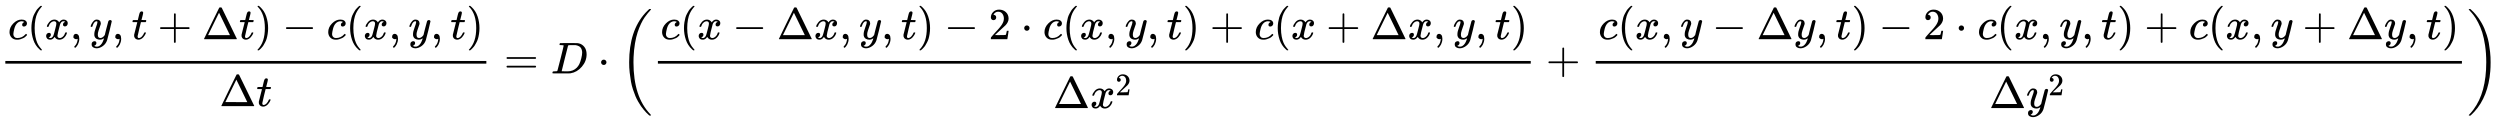 <svg xmlns:xlink="http://www.w3.org/1999/xlink" width="130.719ex" height="6.343ex" style="vertical-align: -2.505ex;" viewBox="0 -1652.5 56281.4 2730.8" role="img" focusable="false" xmlns="http://www.w3.org/2000/svg" aria-labelledby="MathJax-SVG-1-Title">
<title id="MathJax-SVG-1-Title">{\displaystyle {\frac {c(x,y,t+\Delta t)-c(x,y,t)}{\Delta t}}=D\cdot \left({\frac {c(x-\Delta x,y,t)-2\cdot c(x,y,t)+c(x+\Delta x,y,t)}{\Delta x^{2}}}+{\frac {c(x,y-\Delta y,t)-2\cdot c(x,y,t)+c(x,y+\Delta y,t)}{\Delta y^{2}}}\right)}</title>
<defs aria-hidden="true">
<path stroke-width="1" id="E1-MJMATHI-63" d="M34 159Q34 268 120 355T306 442Q362 442 394 418T427 355Q427 326 408 306T360 285Q341 285 330 295T319 325T330 359T352 380T366 386H367Q367 388 361 392T340 400T306 404Q276 404 249 390Q228 381 206 359Q162 315 142 235T121 119Q121 73 147 50Q169 26 205 26H209Q321 26 394 111Q403 121 406 121Q410 121 419 112T429 98T420 83T391 55T346 25T282 0T202 -11Q127 -11 81 37T34 159Z"></path>
<path stroke-width="1" id="E1-MJMAIN-28" d="M94 250Q94 319 104 381T127 488T164 576T202 643T244 695T277 729T302 750H315H319Q333 750 333 741Q333 738 316 720T275 667T226 581T184 443T167 250T184 58T225 -81T274 -167T316 -220T333 -241Q333 -250 318 -250H315H302L274 -226Q180 -141 137 -14T94 250Z"></path>
<path stroke-width="1" id="E1-MJMATHI-78" d="M52 289Q59 331 106 386T222 442Q257 442 286 424T329 379Q371 442 430 442Q467 442 494 420T522 361Q522 332 508 314T481 292T458 288Q439 288 427 299T415 328Q415 374 465 391Q454 404 425 404Q412 404 406 402Q368 386 350 336Q290 115 290 78Q290 50 306 38T341 26Q378 26 414 59T463 140Q466 150 469 151T485 153H489Q504 153 504 145Q504 144 502 134Q486 77 440 33T333 -11Q263 -11 227 52Q186 -10 133 -10H127Q78 -10 57 16T35 71Q35 103 54 123T99 143Q142 143 142 101Q142 81 130 66T107 46T94 41L91 40Q91 39 97 36T113 29T132 26Q168 26 194 71Q203 87 217 139T245 247T261 313Q266 340 266 352Q266 380 251 392T217 404Q177 404 142 372T93 290Q91 281 88 280T72 278H58Q52 284 52 289Z"></path>
<path stroke-width="1" id="E1-MJMAIN-2C" d="M78 35T78 60T94 103T137 121Q165 121 187 96T210 8Q210 -27 201 -60T180 -117T154 -158T130 -185T117 -194Q113 -194 104 -185T95 -172Q95 -168 106 -156T131 -126T157 -76T173 -3V9L172 8Q170 7 167 6T161 3T152 1T140 0Q113 0 96 17Z"></path>
<path stroke-width="1" id="E1-MJMATHI-79" d="M21 287Q21 301 36 335T84 406T158 442Q199 442 224 419T250 355Q248 336 247 334Q247 331 231 288T198 191T182 105Q182 62 196 45T238 27Q261 27 281 38T312 61T339 94Q339 95 344 114T358 173T377 247Q415 397 419 404Q432 431 462 431Q475 431 483 424T494 412T496 403Q496 390 447 193T391 -23Q363 -106 294 -155T156 -205Q111 -205 77 -183T43 -117Q43 -95 50 -80T69 -58T89 -48T106 -45Q150 -45 150 -87Q150 -107 138 -122T115 -142T102 -147L99 -148Q101 -153 118 -160T152 -167H160Q177 -167 186 -165Q219 -156 247 -127T290 -65T313 -9T321 21L315 17Q309 13 296 6T270 -6Q250 -11 231 -11Q185 -11 150 11T104 82Q103 89 103 113Q103 170 138 262T173 379Q173 380 173 381Q173 390 173 393T169 400T158 404H154Q131 404 112 385T82 344T65 302T57 280Q55 278 41 278H27Q21 284 21 287Z"></path>
<path stroke-width="1" id="E1-MJMATHI-74" d="M26 385Q19 392 19 395Q19 399 22 411T27 425Q29 430 36 430T87 431H140L159 511Q162 522 166 540T173 566T179 586T187 603T197 615T211 624T229 626Q247 625 254 615T261 596Q261 589 252 549T232 470L222 433Q222 431 272 431H323Q330 424 330 420Q330 398 317 385H210L174 240Q135 80 135 68Q135 26 162 26Q197 26 230 60T283 144Q285 150 288 151T303 153H307Q322 153 322 145Q322 142 319 133Q314 117 301 95T267 48T216 6T155 -11Q125 -11 98 4T59 56Q57 64 57 83V101L92 241Q127 382 128 383Q128 385 77 385H26Z"></path>
<path stroke-width="1" id="E1-MJMAIN-2B" d="M56 237T56 250T70 270H369V420L370 570Q380 583 389 583Q402 583 409 568V270H707Q722 262 722 250T707 230H409V-68Q401 -82 391 -82H389H387Q375 -82 369 -68V230H70Q56 237 56 250Z"></path>
<path stroke-width="1" id="E1-MJMAIN-394" d="M51 0Q46 4 46 7Q46 9 215 357T388 709Q391 716 416 716Q439 716 444 709Q447 705 616 357T786 7Q786 4 781 0H51ZM507 344L384 596L137 92L383 91H630Q630 93 507 344Z"></path>
<path stroke-width="1" id="E1-MJMAIN-29" d="M60 749L64 750Q69 750 74 750H86L114 726Q208 641 251 514T294 250Q294 182 284 119T261 12T224 -76T186 -143T145 -194T113 -227T90 -246Q87 -249 86 -250H74Q66 -250 63 -250T58 -247T55 -238Q56 -237 66 -225Q221 -64 221 250T66 725Q56 737 55 738Q55 746 60 749Z"></path>
<path stroke-width="1" id="E1-MJMAIN-2212" d="M84 237T84 250T98 270H679Q694 262 694 250T679 230H98Q84 237 84 250Z"></path>
<path stroke-width="1" id="E1-MJMAIN-3D" d="M56 347Q56 360 70 367H707Q722 359 722 347Q722 336 708 328L390 327H72Q56 332 56 347ZM56 153Q56 168 72 173H708Q722 163 722 153Q722 140 707 133H70Q56 140 56 153Z"></path>
<path stroke-width="1" id="E1-MJMATHI-44" d="M287 628Q287 635 230 637Q207 637 200 638T193 647Q193 655 197 667T204 682Q206 683 403 683Q570 682 590 682T630 676Q702 659 752 597T803 431Q803 275 696 151T444 3L430 1L236 0H125H72Q48 0 41 2T33 11Q33 13 36 25Q40 41 44 43T67 46Q94 46 127 49Q141 52 146 61Q149 65 218 339T287 628ZM703 469Q703 507 692 537T666 584T629 613T590 629T555 636Q553 636 541 636T512 636T479 637H436Q392 637 386 627Q384 623 313 339T242 52Q242 48 253 48T330 47Q335 47 349 47T373 46Q499 46 581 128Q617 164 640 212T683 339T703 469Z"></path>
<path stroke-width="1" id="E1-MJMAIN-22C5" d="M78 250Q78 274 95 292T138 310Q162 310 180 294T199 251Q199 226 182 208T139 190T96 207T78 250Z"></path>
<path stroke-width="1" id="E1-MJMAIN-32" d="M109 429Q82 429 66 447T50 491Q50 562 103 614T235 666Q326 666 387 610T449 465Q449 422 429 383T381 315T301 241Q265 210 201 149L142 93L218 92Q375 92 385 97Q392 99 409 186V189H449V186Q448 183 436 95T421 3V0H50V19V31Q50 38 56 46T86 81Q115 113 136 137Q145 147 170 174T204 211T233 244T261 278T284 308T305 340T320 369T333 401T340 431T343 464Q343 527 309 573T212 619Q179 619 154 602T119 569T109 550Q109 549 114 549Q132 549 151 535T170 489Q170 464 154 447T109 429Z"></path>
<path stroke-width="1" id="E1-MJSZ3-28" d="M701 -940Q701 -943 695 -949H664Q662 -947 636 -922T591 -879T537 -818T475 -737T412 -636T350 -511T295 -362T250 -186T221 17T209 251Q209 962 573 1361Q596 1386 616 1405T649 1437T664 1450H695Q701 1444 701 1441Q701 1436 681 1415T629 1356T557 1261T476 1118T400 927T340 675T308 359Q306 321 306 250Q306 -139 400 -430T690 -924Q701 -936 701 -940Z"></path>
<path stroke-width="1" id="E1-MJSZ3-29" d="M34 1438Q34 1446 37 1448T50 1450H56H71Q73 1448 99 1423T144 1380T198 1319T260 1238T323 1137T385 1013T440 864T485 688T514 485T526 251Q526 134 519 53Q472 -519 162 -860Q139 -885 119 -904T86 -936T71 -949H56Q43 -949 39 -947T34 -937Q88 -883 140 -813Q428 -430 428 251Q428 453 402 628T338 922T245 1146T145 1309T46 1425Q44 1427 42 1429T39 1433T36 1436L34 1438Z"></path>
</defs>
<g stroke="currentColor" fill="currentColor" stroke-width="0" transform="matrix(1 0 0 -1 0 0)" aria-hidden="true">
<g transform="translate(120,0)">
<rect stroke="none" width="10829" height="60" x="0" y="220"></rect>
<g transform="translate(60,770)">
 <use xlink:href="#E1-MJMATHI-63" x="0" y="0"></use>
 <use xlink:href="#E1-MJMAIN-28" x="433" y="0"></use>
 <use xlink:href="#E1-MJMATHI-78" x="823" y="0"></use>
 <use xlink:href="#E1-MJMAIN-2C" x="1395" y="0"></use>
 <use xlink:href="#E1-MJMATHI-79" x="1840" y="0"></use>
 <use xlink:href="#E1-MJMAIN-2C" x="2338" y="0"></use>
 <use xlink:href="#E1-MJMATHI-74" x="2783" y="0"></use>
 <use xlink:href="#E1-MJMAIN-2B" x="3367" y="0"></use>
 <use xlink:href="#E1-MJMAIN-394" x="4367" y="0"></use>
 <use xlink:href="#E1-MJMATHI-74" x="5201" y="0"></use>
 <use xlink:href="#E1-MJMAIN-29" x="5562" y="0"></use>
 <use xlink:href="#E1-MJMAIN-2212" x="6174" y="0"></use>
 <use xlink:href="#E1-MJMATHI-63" x="7175" y="0"></use>
 <use xlink:href="#E1-MJMAIN-28" x="7608" y="0"></use>
 <use xlink:href="#E1-MJMATHI-78" x="7998" y="0"></use>
 <use xlink:href="#E1-MJMAIN-2C" x="8570" y="0"></use>
 <use xlink:href="#E1-MJMATHI-79" x="9015" y="0"></use>
 <use xlink:href="#E1-MJMAIN-2C" x="9513" y="0"></use>
 <use xlink:href="#E1-MJMATHI-74" x="9958" y="0"></use>
 <use xlink:href="#E1-MJMAIN-29" x="10320" y="0"></use>
</g>
<g transform="translate(4817,-737)">
 <use xlink:href="#E1-MJMAIN-394" x="0" y="0"></use>
 <use xlink:href="#E1-MJMATHI-74" x="833" y="0"></use>
</g>
</g>
 <use xlink:href="#E1-MJMAIN-3D" x="11347" y="0"></use>
 <use xlink:href="#E1-MJMATHI-44" x="12403" y="0"></use>
 <use xlink:href="#E1-MJMAIN-22C5" x="13454" y="0"></use>
<g transform="translate(13955,0)">
 <use xlink:href="#E1-MJSZ3-28"></use>
<g transform="translate(736,0)">
<g transform="translate(120,0)">
<rect stroke="none" width="19650" height="60" x="0" y="220"></rect>
<g transform="translate(60,770)">
 <use xlink:href="#E1-MJMATHI-63" x="0" y="0"></use>
 <use xlink:href="#E1-MJMAIN-28" x="433" y="0"></use>
 <use xlink:href="#E1-MJMATHI-78" x="823" y="0"></use>
 <use xlink:href="#E1-MJMAIN-2212" x="1617" y="0"></use>
 <use xlink:href="#E1-MJMAIN-394" x="2618" y="0"></use>
 <use xlink:href="#E1-MJMATHI-78" x="3451" y="0"></use>
 <use xlink:href="#E1-MJMAIN-2C" x="4024" y="0"></use>
 <use xlink:href="#E1-MJMATHI-79" x="4469" y="0"></use>
 <use xlink:href="#E1-MJMAIN-2C" x="4967" y="0"></use>
 <use xlink:href="#E1-MJMATHI-74" x="5412" y="0"></use>
 <use xlink:href="#E1-MJMAIN-29" x="5773" y="0"></use>
 <use xlink:href="#E1-MJMAIN-2212" x="6385" y="0"></use>
 <use xlink:href="#E1-MJMAIN-32" x="7386" y="0"></use>
 <use xlink:href="#E1-MJMAIN-22C5" x="8108" y="0"></use>
 <use xlink:href="#E1-MJMATHI-63" x="8609" y="0"></use>
 <use xlink:href="#E1-MJMAIN-28" x="9043" y="0"></use>
 <use xlink:href="#E1-MJMATHI-78" x="9432" y="0"></use>
 <use xlink:href="#E1-MJMAIN-2C" x="10005" y="0"></use>
 <use xlink:href="#E1-MJMATHI-79" x="10450" y="0"></use>
 <use xlink:href="#E1-MJMAIN-2C" x="10947" y="0"></use>
 <use xlink:href="#E1-MJMATHI-74" x="11393" y="0"></use>
 <use xlink:href="#E1-MJMAIN-29" x="11754" y="0"></use>
 <use xlink:href="#E1-MJMAIN-2B" x="12366" y="0"></use>
 <use xlink:href="#E1-MJMATHI-63" x="13366" y="0"></use>
 <use xlink:href="#E1-MJMAIN-28" x="13800" y="0"></use>
 <use xlink:href="#E1-MJMATHI-78" x="14189" y="0"></use>
 <use xlink:href="#E1-MJMAIN-2B" x="14984" y="0"></use>
 <use xlink:href="#E1-MJMAIN-394" x="15985" y="0"></use>
 <use xlink:href="#E1-MJMATHI-78" x="16818" y="0"></use>
 <use xlink:href="#E1-MJMAIN-2C" x="17391" y="0"></use>
 <use xlink:href="#E1-MJMATHI-79" x="17836" y="0"></use>
 <use xlink:href="#E1-MJMAIN-2C" x="18334" y="0"></use>
 <use xlink:href="#E1-MJMATHI-74" x="18779" y="0"></use>
 <use xlink:href="#E1-MJMAIN-29" x="19140" y="0"></use>
</g>
<g transform="translate(8895,-780)">
 <use xlink:href="#E1-MJMAIN-394" x="0" y="0"></use>
<g transform="translate(833,0)">
 <use xlink:href="#E1-MJMATHI-78" x="0" y="0"></use>
 <use transform="scale(0.707)" xlink:href="#E1-MJMAIN-32" x="809" y="408"></use>
</g>
</g>
</g>
 <use xlink:href="#E1-MJMAIN-2B" x="20112" y="0"></use>
<g transform="translate(21113,0)">
<g transform="translate(120,0)">
<rect stroke="none" width="19500" height="60" x="0" y="220"></rect>
<g transform="translate(60,770)">
 <use xlink:href="#E1-MJMATHI-63" x="0" y="0"></use>
 <use xlink:href="#E1-MJMAIN-28" x="433" y="0"></use>
 <use xlink:href="#E1-MJMATHI-78" x="823" y="0"></use>
 <use xlink:href="#E1-MJMAIN-2C" x="1395" y="0"></use>
 <use xlink:href="#E1-MJMATHI-79" x="1840" y="0"></use>
 <use xlink:href="#E1-MJMAIN-2212" x="2560" y="0"></use>
 <use xlink:href="#E1-MJMAIN-394" x="3561" y="0"></use>
 <use xlink:href="#E1-MJMATHI-79" x="4394" y="0"></use>
 <use xlink:href="#E1-MJMAIN-2C" x="4892" y="0"></use>
 <use xlink:href="#E1-MJMATHI-74" x="5337" y="0"></use>
 <use xlink:href="#E1-MJMAIN-29" x="5698" y="0"></use>
 <use xlink:href="#E1-MJMAIN-2212" x="6310" y="0"></use>
 <use xlink:href="#E1-MJMAIN-32" x="7311" y="0"></use>
 <use xlink:href="#E1-MJMAIN-22C5" x="8033" y="0"></use>
 <use xlink:href="#E1-MJMATHI-63" x="8534" y="0"></use>
 <use xlink:href="#E1-MJMAIN-28" x="8968" y="0"></use>
 <use xlink:href="#E1-MJMATHI-78" x="9357" y="0"></use>
 <use xlink:href="#E1-MJMAIN-2C" x="9930" y="0"></use>
 <use xlink:href="#E1-MJMATHI-79" x="10375" y="0"></use>
 <use xlink:href="#E1-MJMAIN-2C" x="10872" y="0"></use>
 <use xlink:href="#E1-MJMATHI-74" x="11318" y="0"></use>
 <use xlink:href="#E1-MJMAIN-29" x="11679" y="0"></use>
 <use xlink:href="#E1-MJMAIN-2B" x="12291" y="0"></use>
 <use xlink:href="#E1-MJMATHI-63" x="13291" y="0"></use>
 <use xlink:href="#E1-MJMAIN-28" x="13725" y="0"></use>
 <use xlink:href="#E1-MJMATHI-78" x="14114" y="0"></use>
 <use xlink:href="#E1-MJMAIN-2C" x="14687" y="0"></use>
 <use xlink:href="#E1-MJMATHI-79" x="15132" y="0"></use>
 <use xlink:href="#E1-MJMAIN-2B" x="15852" y="0"></use>
 <use xlink:href="#E1-MJMAIN-394" x="16853" y="0"></use>
 <use xlink:href="#E1-MJMATHI-79" x="17686" y="0"></use>
 <use xlink:href="#E1-MJMAIN-2C" x="18184" y="0"></use>
 <use xlink:href="#E1-MJMATHI-74" x="18629" y="0"></use>
 <use xlink:href="#E1-MJMAIN-29" x="18990" y="0"></use>
</g>
<g transform="translate(8856,-780)">
 <use xlink:href="#E1-MJMAIN-394" x="0" y="0"></use>
<g transform="translate(833,0)">
 <use xlink:href="#E1-MJMATHI-79" x="0" y="0"></use>
 <use transform="scale(0.707)" xlink:href="#E1-MJMAIN-32" x="706" y="408"></use>
</g>
</g>
</g>
</g>
</g>
 <use xlink:href="#E1-MJSZ3-29" x="41589" y="-1"></use>
</g>
</g>
</svg>